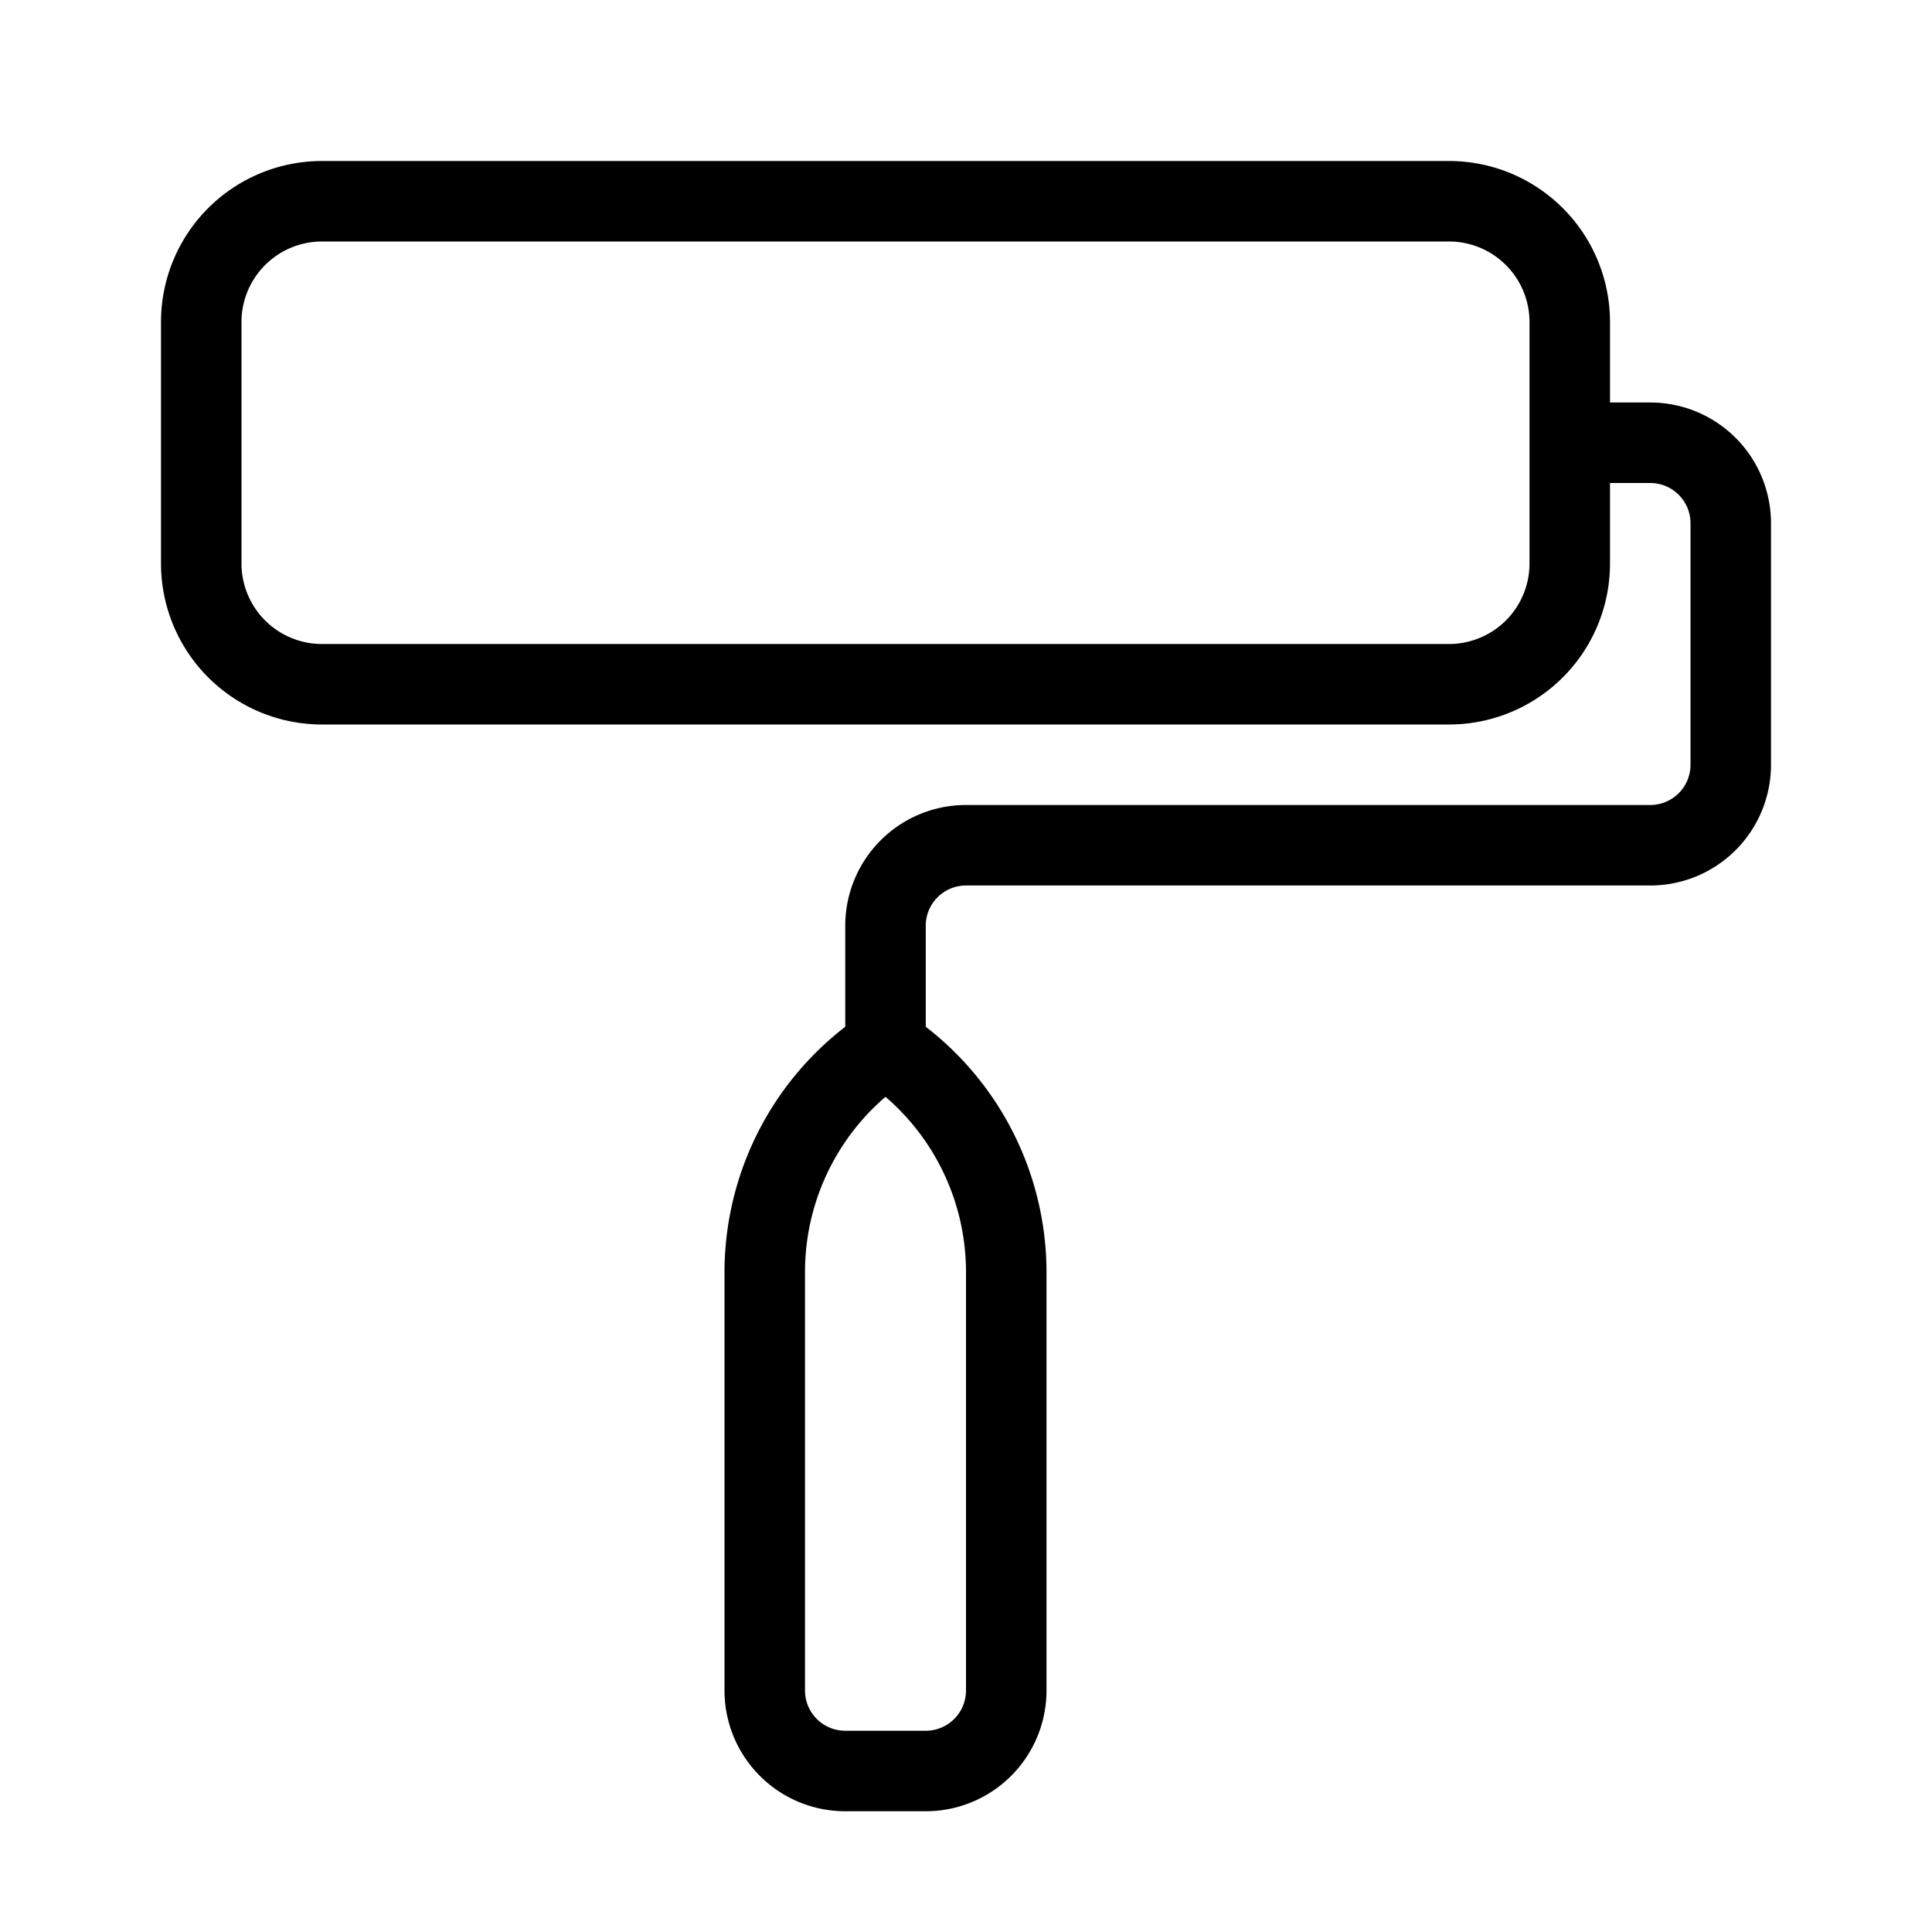 <svg xmlns="http://www.w3.org/2000/svg" height="512" viewBox="0 0 48 48" width="512"><path d="M41 10h-1V8a4 4 0 0 0-4-4H8a4 4 0 0 0-4 4v6a4 4 0 0 0 4 4h28a4 4 0 0 0 4-4v-2h1a1 1 0 0 1 1 1v6a1 1 0 0 1-1 1H24a3 3 0 0 0-3 3v2.51a7.71 7.71 0 0 0-3 6.1V42a3 3 0 0 0 3 3h2a3 3 0 0 0 3-3V31.61a7.71 7.71 0 0 0-3-6.1V23a1 1 0 0 1 1-1h17a3 3 0 0 0 3-3v-6a3 3 0 0 0-3-3zm-3 4a2 2 0 0 1-2 2H8a2 2 0 0 1-2-2V8a2 2 0 0 1 2-2h28a2 2 0 0 1 2 2zM24 31.61V42a1 1 0 0 1-1 1h-2a1 1 0 0 1-1-1V31.61a5.74 5.74 0 0 1 2-4.36 5.74 5.74 0 0 1 2 4.36z"/></svg>